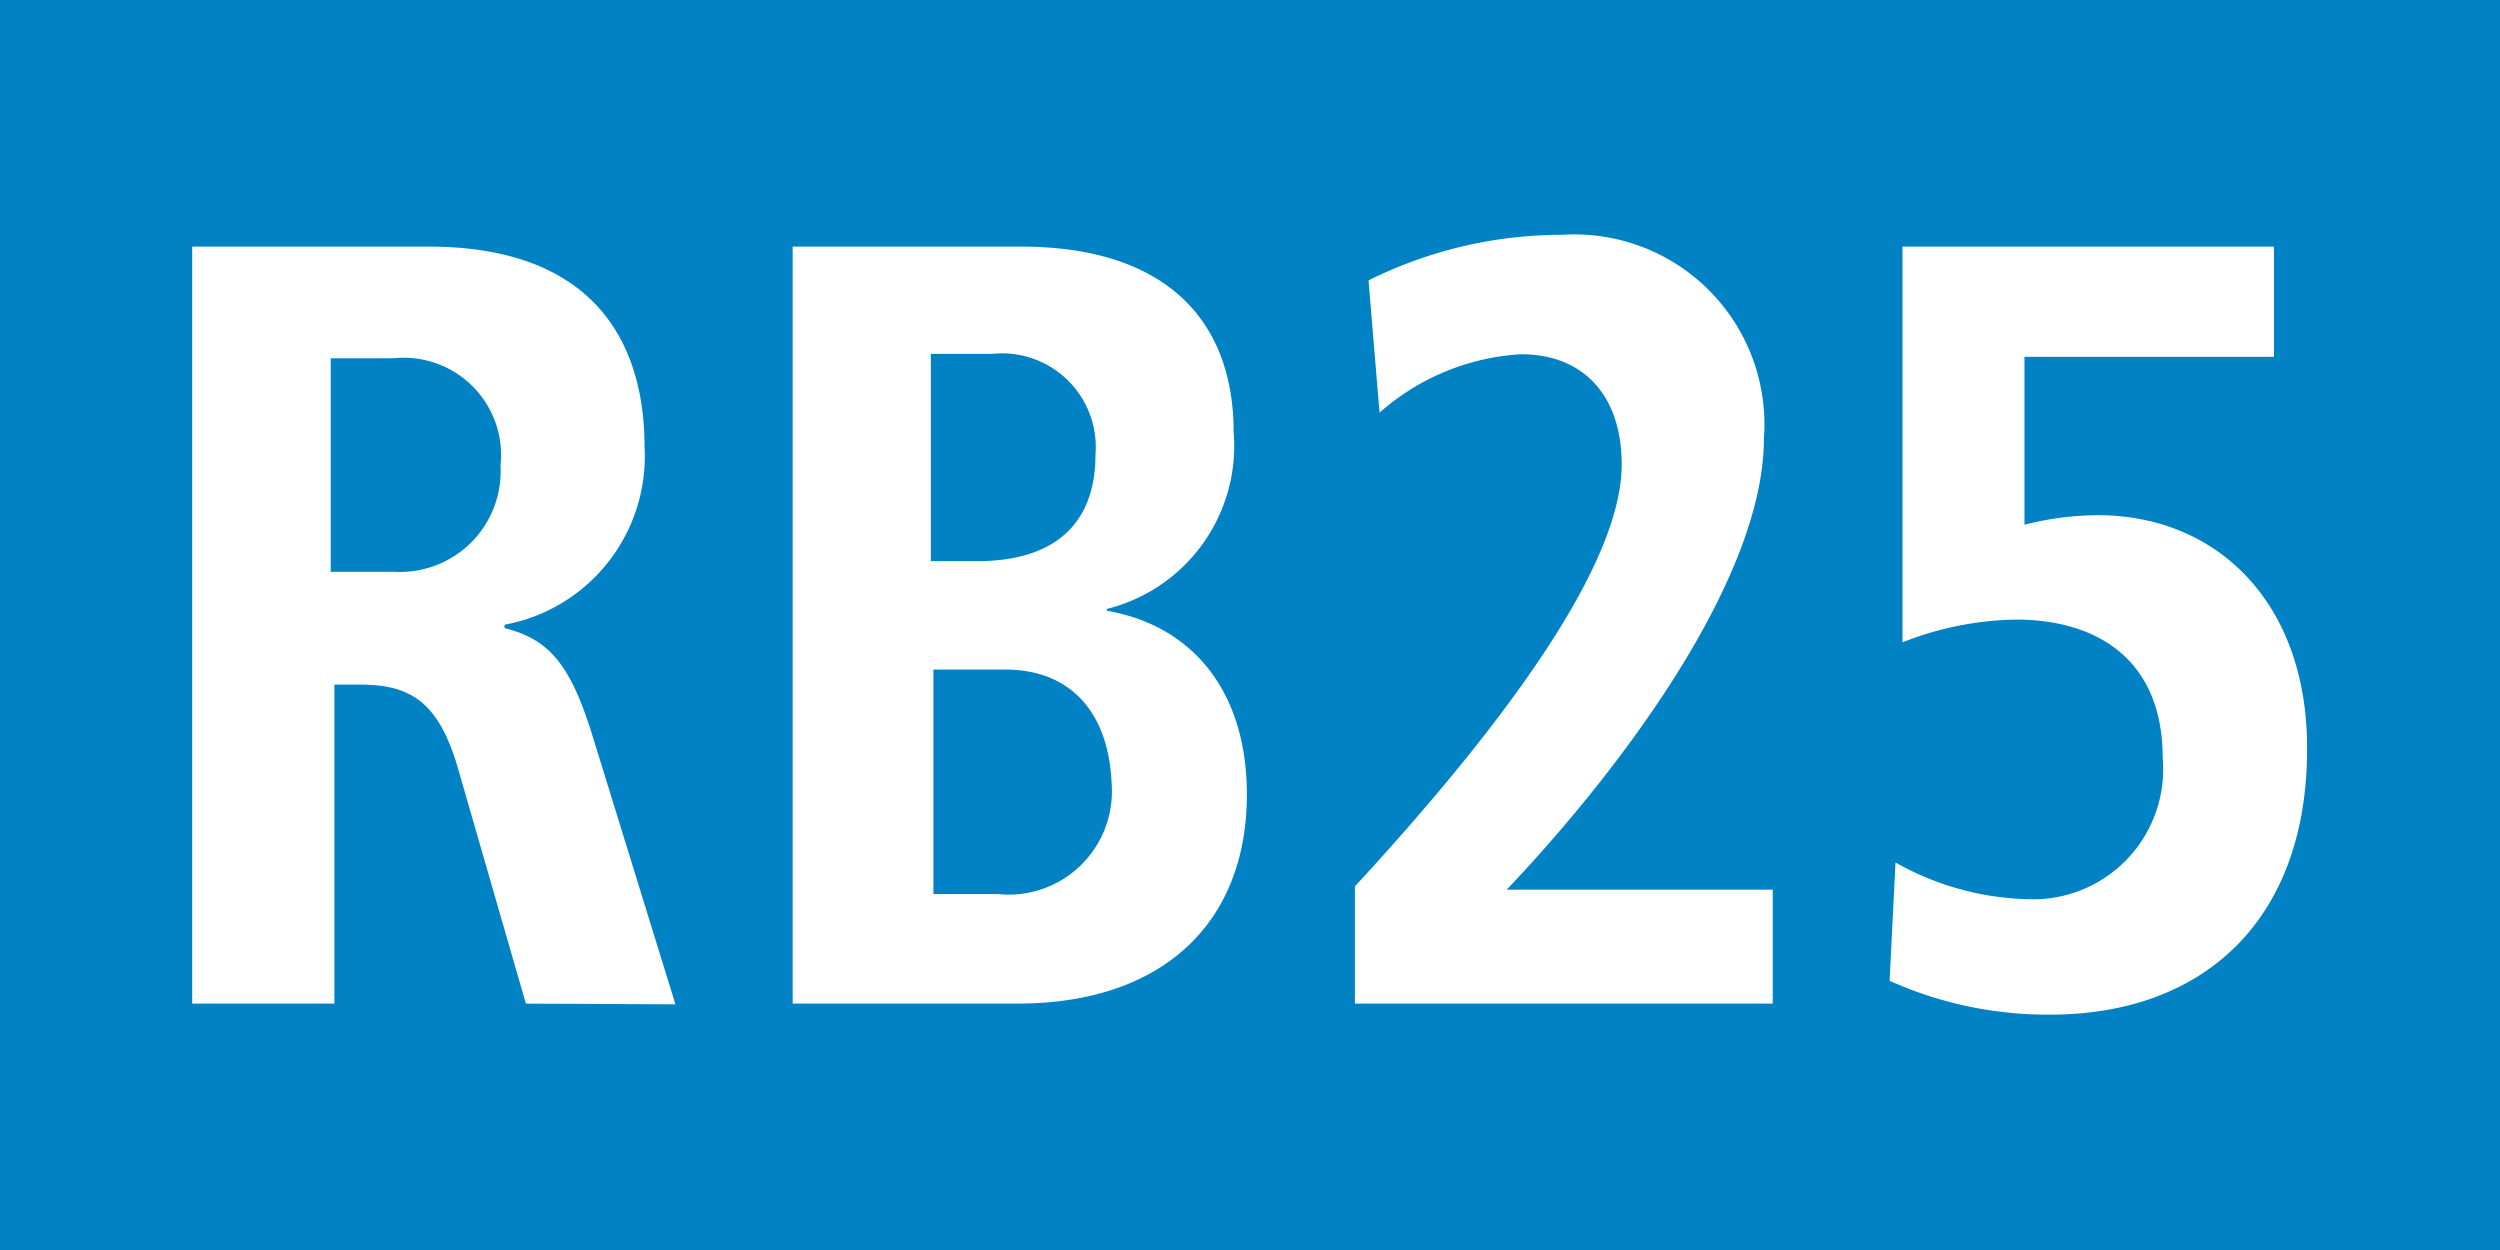 <?xml version="1.0" encoding="UTF-8"?>
<svg xmlns="http://www.w3.org/2000/svg" id="RV_Nr." data-name="RV Nr." viewBox="0 0 68.03 34.02">
  <defs>
    <style>.cls-1{fill:#0082c4;}.cls-2{fill:#fff;}</style>
  </defs>
  <rect class="cls-1" width="68.03" height="34.02"></rect>
  <path class="cls-2" d="M14.31,27.31,12.46,20.9c-.53-1.82-1.31-2.27-2.66-2.27H9.1v8.68H5.23V6.71h6.42c4.51,0,5.89,2.6,5.89,5.46A4.66,4.66,0,0,1,13.73,17v.09c1.15.3,1.76.89,2.38,2.89l2.27,7.35ZM10.7,9.75H9v5.81h1.74a2.74,2.74,0,0,0,2.88-2.89A2.65,2.65,0,0,0,10.7,9.75Z"></path>
  <path class="cls-2" d="M27.68,27.31H21.57V6.71h6.2c3.95,0,5.8,2,5.8,5.05a4.57,4.57,0,0,1-3.45,4.81v.05c2.27.39,3.81,2.13,3.81,5C33.93,25.07,31.69,27.31,27.68,27.31ZM27,9.63H25.33v5.64h1.26c2,0,3.22-.92,3.22-2.9A2.55,2.55,0,0,0,27,9.63Zm.4,8.59h-2v6.11h1.76a2.81,2.81,0,0,0,3.09-3C30.18,19.49,29.22,18.22,27.35,18.22Z"></path>
  <path class="cls-2" d="M36.87,27.31V24.12c4.24-4.6,7.26-8.82,7.26-11.48,0-1.83-1-3-2.74-3a6.36,6.36,0,0,0-3.85,1.59l-.3-3.6a11.8,11.8,0,0,1,5.27-1.24A5.17,5.17,0,0,1,48,11.93c0,3.78-3.81,8.92-7,12.28h7.24v3.1Z"></path>
  <path class="cls-2" d="M55.79,27.61a10.49,10.49,0,0,1-4.37-.92l.16-3.22a7.71,7.71,0,0,0,3.62,1,3.54,3.54,0,0,0,3.65-3.86c0-2.57-1.68-3.75-4-3.75a8.74,8.74,0,0,0-3.08.62V6.71H61.88v3H55.09v4.57a8.07,8.07,0,0,1,2-.26c3.25,0,5.69,2.39,5.69,6.32C62.8,25,60,27.61,55.79,27.61Z"></path>
</svg>

